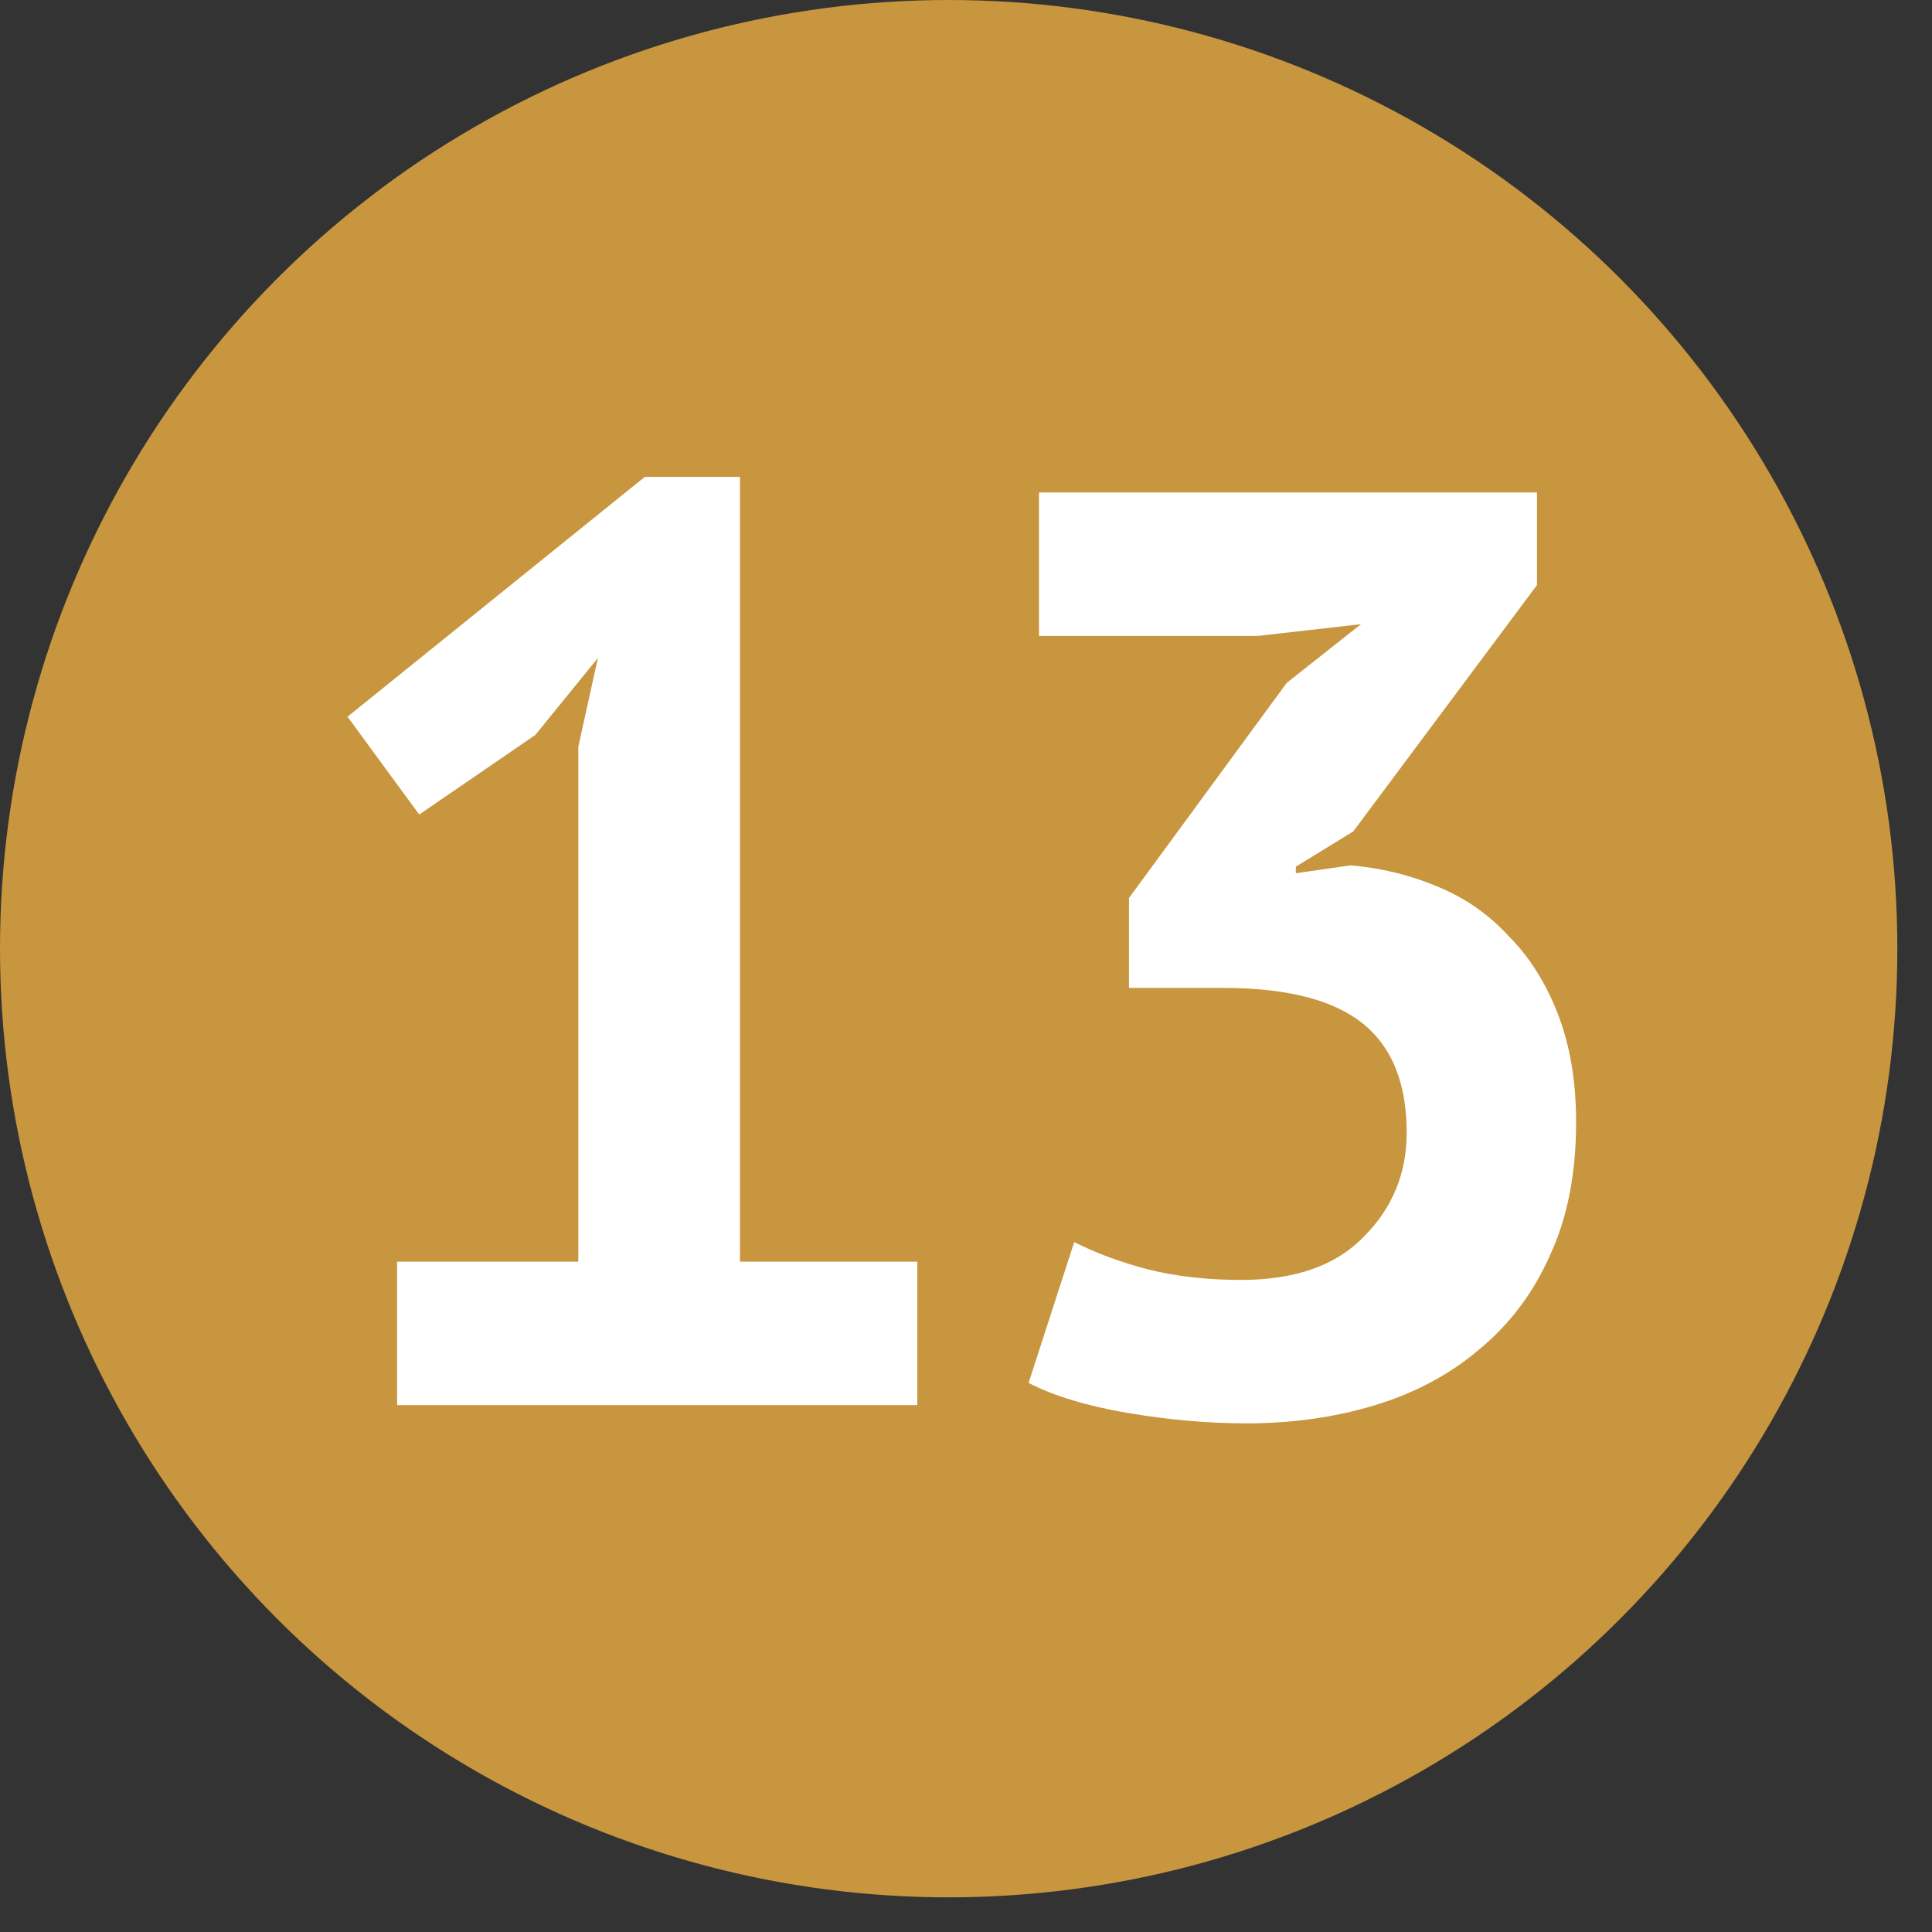 <?xml version="1.0" encoding="UTF-8"?> <svg xmlns="http://www.w3.org/2000/svg" width="33" height="33" viewBox="0 0 33 33" fill="none"><rect x="0" y="0" width="33" height="33" fill="#333333" stroke="none"/><circle cx="16.204" cy="16.204" r="16.204" fill="#C7963E"></circle><path d="M6.783 21.55H9.878V12.755L10.212 11.24L9.143 12.554L7.161 13.913L5.936 12.242L11.014 8.145H12.639V21.55H15.668V24H6.783V21.55ZM21.199 21.862C22.119 21.862 22.817 21.617 23.292 21.127C23.782 20.637 24.027 20.044 24.027 19.346C24.027 18.5 23.774 17.876 23.27 17.476C22.765 17.075 21.971 16.874 20.887 16.874H19.284V15.338L21.978 11.664L23.247 10.661L21.488 10.862H17.747V8.412H26.253V9.993L23.114 14.202L22.134 14.803V14.915L23.069 14.781C23.589 14.826 24.079 14.944 24.539 15.137C25.014 15.33 25.422 15.612 25.764 15.983C26.12 16.34 26.402 16.785 26.61 17.32C26.817 17.854 26.921 18.47 26.921 19.168C26.921 20.044 26.773 20.801 26.476 21.439C26.194 22.078 25.793 22.612 25.274 23.043C24.769 23.473 24.175 23.792 23.492 24C22.809 24.208 22.074 24.312 21.288 24.312C20.634 24.312 19.959 24.252 19.261 24.134C18.564 24.015 17.999 23.844 17.569 23.621L18.348 21.216C18.734 21.41 19.157 21.565 19.617 21.684C20.093 21.803 20.62 21.862 21.199 21.862Z" fill="white"></path></svg> 